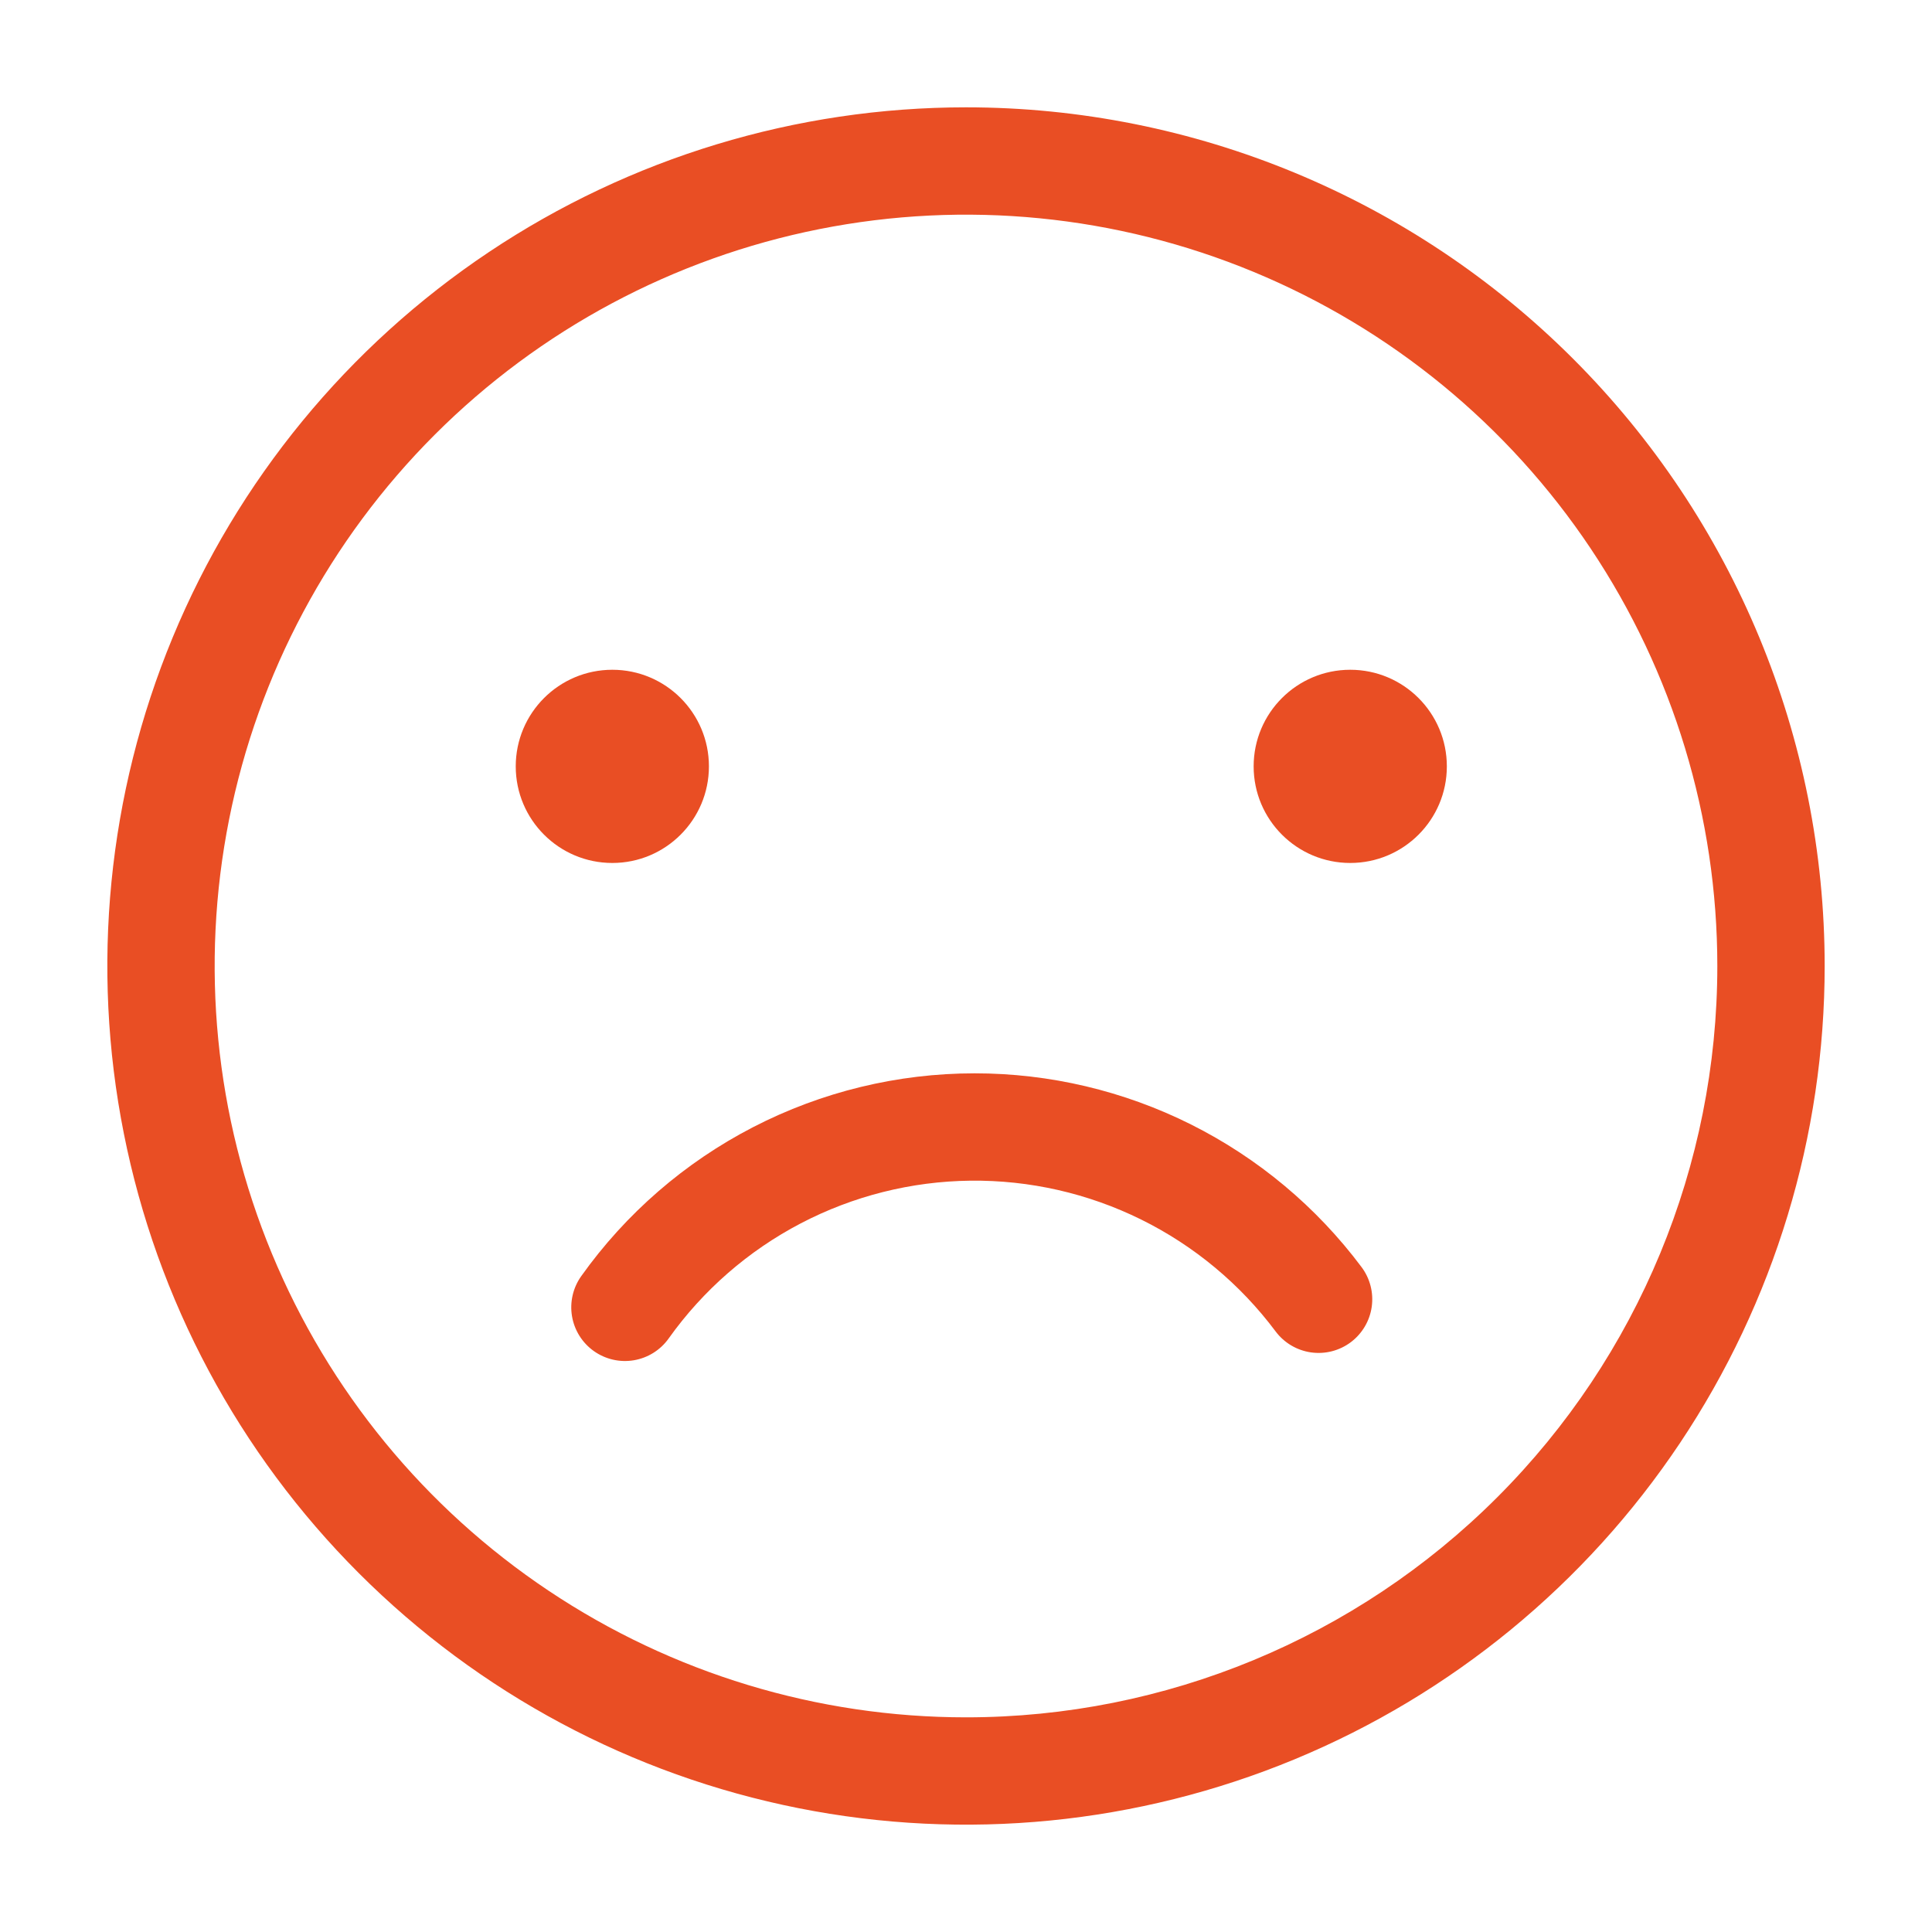 <svg width="112" height="112" viewBox="0 0 112 112" fill="none" xmlns="http://www.w3.org/2000/svg">
<path d="M56 6.222C46.155 6.222 36.531 9.142 28.345 14.611C20.159 20.081 13.779 27.855 10.011 36.951C6.244 46.047 5.258 56.055 7.179 65.711C9.099 75.367 13.84 84.237 20.802 91.198C27.763 98.16 36.633 102.901 46.289 104.821C55.945 106.742 65.953 105.756 75.049 101.989C84.145 98.221 91.919 91.841 97.389 83.655C102.858 75.469 105.778 65.845 105.778 56C105.778 42.798 100.533 30.137 91.198 20.802C81.863 11.467 69.202 6.222 56 6.222ZM56 99.556C47.386 99.556 38.965 97.001 31.802 92.215C24.639 87.429 19.056 80.627 15.76 72.668C12.463 64.709 11.601 55.952 13.281 47.503C14.962 39.054 19.11 31.293 25.201 25.202C31.293 19.11 39.054 14.962 47.503 13.281C55.952 11.601 64.709 12.463 72.668 15.76C80.627 19.056 87.429 24.639 92.215 31.802C97.001 38.965 99.555 47.386 99.555 56C99.555 67.552 94.967 78.63 86.798 86.798C78.63 94.967 67.552 99.556 56 99.556Z" fill="#E94E24"/>
<path d="M78.275 50.027C81.368 50.027 83.875 47.519 83.875 44.427C83.875 41.334 81.368 38.827 78.275 38.827C75.183 38.827 72.675 41.334 72.675 44.427C72.675 47.519 75.183 50.027 78.275 50.027Z" fill="#E94E24"/>
<path d="M35.498 50.027C38.59 50.027 41.097 47.519 41.097 44.427C41.097 41.334 38.59 38.827 35.498 38.827C32.405 38.827 29.898 41.334 29.898 44.427C29.898 47.519 32.405 50.027 35.498 50.027Z" fill="#E94E24"/>
<path d="M56.498 62.222C52.034 62.223 47.636 63.291 43.669 65.336C39.702 67.382 36.282 70.346 33.693 73.982C33.215 74.655 33.023 75.49 33.16 76.304C33.297 77.118 33.752 77.844 34.424 78.322C35.097 78.801 35.932 78.993 36.746 78.856C37.56 78.718 38.286 78.264 38.764 77.591C40.754 74.797 43.375 72.512 46.414 70.923C49.453 69.334 52.825 68.485 56.255 68.445C59.684 68.406 63.075 69.177 66.15 70.696C69.225 72.215 71.898 74.439 73.951 77.187C74.446 77.847 75.183 78.283 76 78.4C76.817 78.516 77.647 78.304 78.307 77.809C78.967 77.314 79.403 76.577 79.52 75.76C79.636 74.943 79.424 74.113 78.929 73.453C76.321 69.966 72.935 67.135 69.041 65.185C65.147 63.236 60.852 62.221 56.498 62.222Z" fill="#E94E24"/>
</svg>
